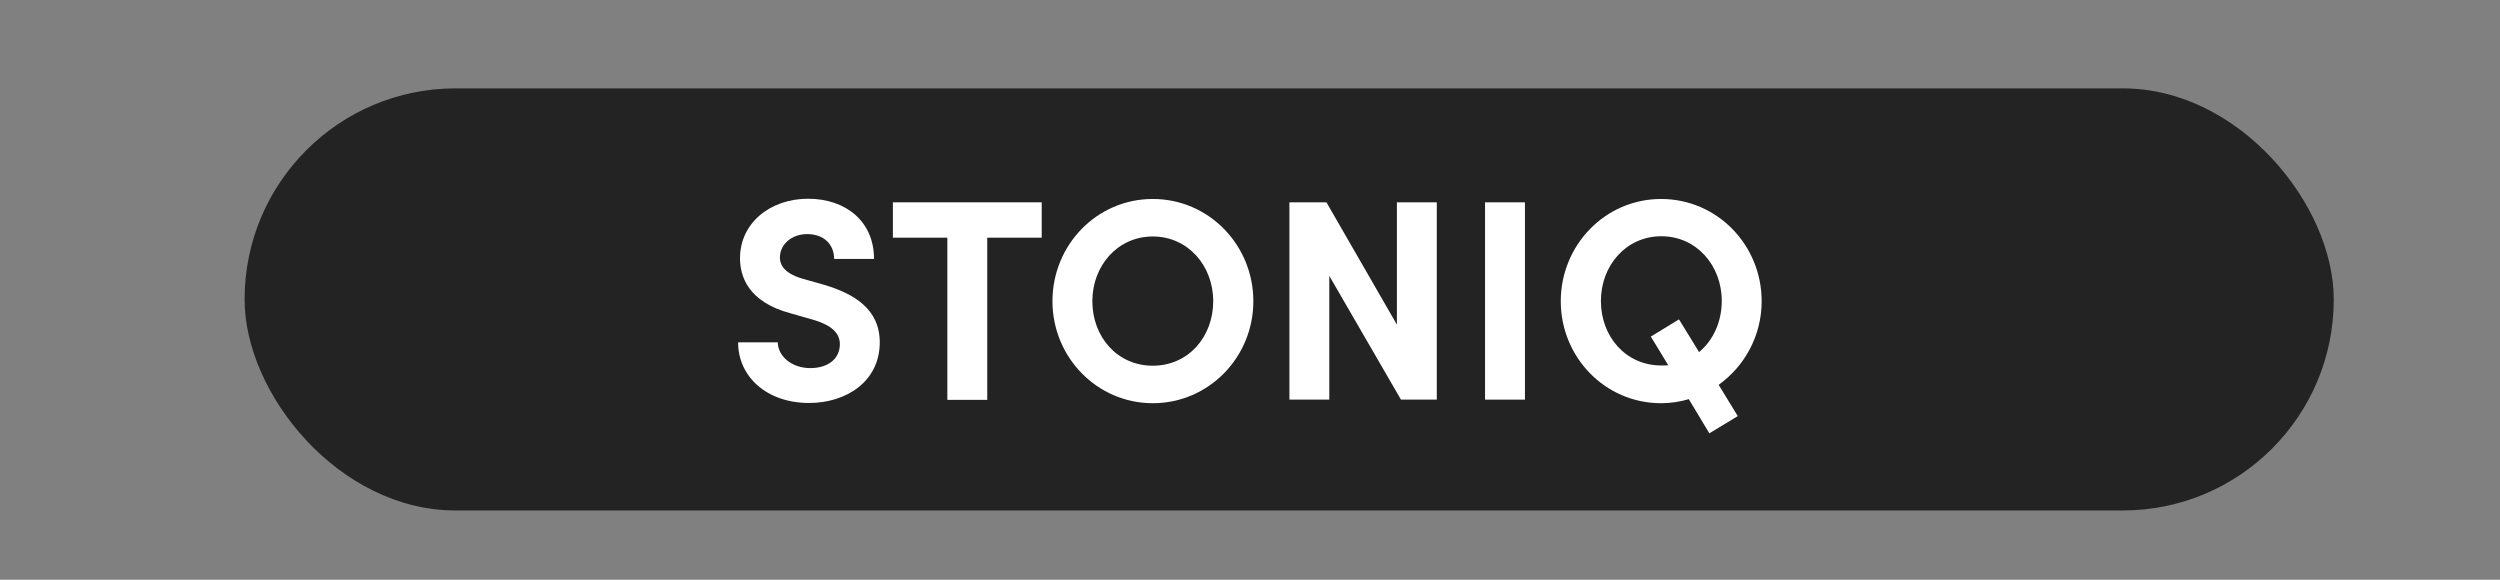 <svg viewBox="0 0 104.66 24.27" xmlns="http://www.w3.org/2000/svg" data-name="Ebene 1" id="Ebene_1">
  <rect x="0" y="0" width="104.66" height="24.27" fill="#808080" stroke="none"/>
  <defs>
    <style>
      .cls-1 {
        fill: #232323;
      }

      .cls-1, .cls-2 {
        stroke-width: 0px;
      }

      .cls-2 {
        fill: #fff;
      }
    </style>
  </defs>
  <rect ry="8.83" rx="8.83" height="17.67" width="87.46" y="3.7" x="10.24" class="cls-1"></rect>
  <g>
    <path d="m30.89,14.33h1.67c.01.59.59,1.08,1.36,1.08s1.24-.41,1.24-1c0-.46-.34-.78-1.04-1l-1.01-.29c-1.81-.48-2.13-1.57-2.13-2.31,0-1.48,1.27-2.49,2.85-2.49s2.76.95,2.76,2.52h-1.67c0-.59-.41-1.04-1.13-1.04-.65,0-1.14.43-1.14.98,0,.2.06.62.92.88l.92.26c1.25.37,2.34,1.01,2.34,2.41,0,1.64-1.4,2.54-2.96,2.54-1.76,0-2.97-1.09-2.97-2.54Z" class="cls-2"></path>
    <path d="m43.61,8.47v1.48h-2.28v6.79h-1.67v-6.79h-2.28v-1.48h6.22Z" class="cls-2"></path>
    <path d="m44.06,12.61c0-2.35,1.85-4.28,4.2-4.28s4.21,1.93,4.21,4.28-1.87,4.27-4.21,4.27-4.2-1.93-4.2-4.27Zm6.73,0c0-1.49-1.06-2.71-2.53-2.71s-2.53,1.22-2.53,2.71,1.04,2.7,2.53,2.7,2.53-1.21,2.53-2.7Z" class="cls-2"></path>
    <path d="m58.48,8.47h1.67v8.26h-1.5l-3-5.18v5.18h-1.67v-8.26h1.55l2.95,5.12v-5.12Z" class="cls-2"></path>
    <path d="m62.17,16.73v-8.26h1.67v8.26h-1.67Z" class="cls-2"></path>
    <path d="m71.95,16.11l.8,1.31-1.19.72-.86-1.43c-.37.11-.76.17-1.16.17-2.35,0-4.2-1.93-4.2-4.27s1.85-4.28,4.2-4.28,4.21,1.93,4.21,4.28c0,1.44-.71,2.72-1.8,3.5Zm-2.11-.82l-.73-1.2,1.18-.72.84,1.37c.59-.49.95-1.27.95-2.14,0-1.49-1.06-2.71-2.53-2.71s-2.53,1.22-2.53,2.71,1.04,2.7,2.53,2.7c.1,0,.2,0,.3-.01Z" class="cls-2"></path>
  </g>
</svg>